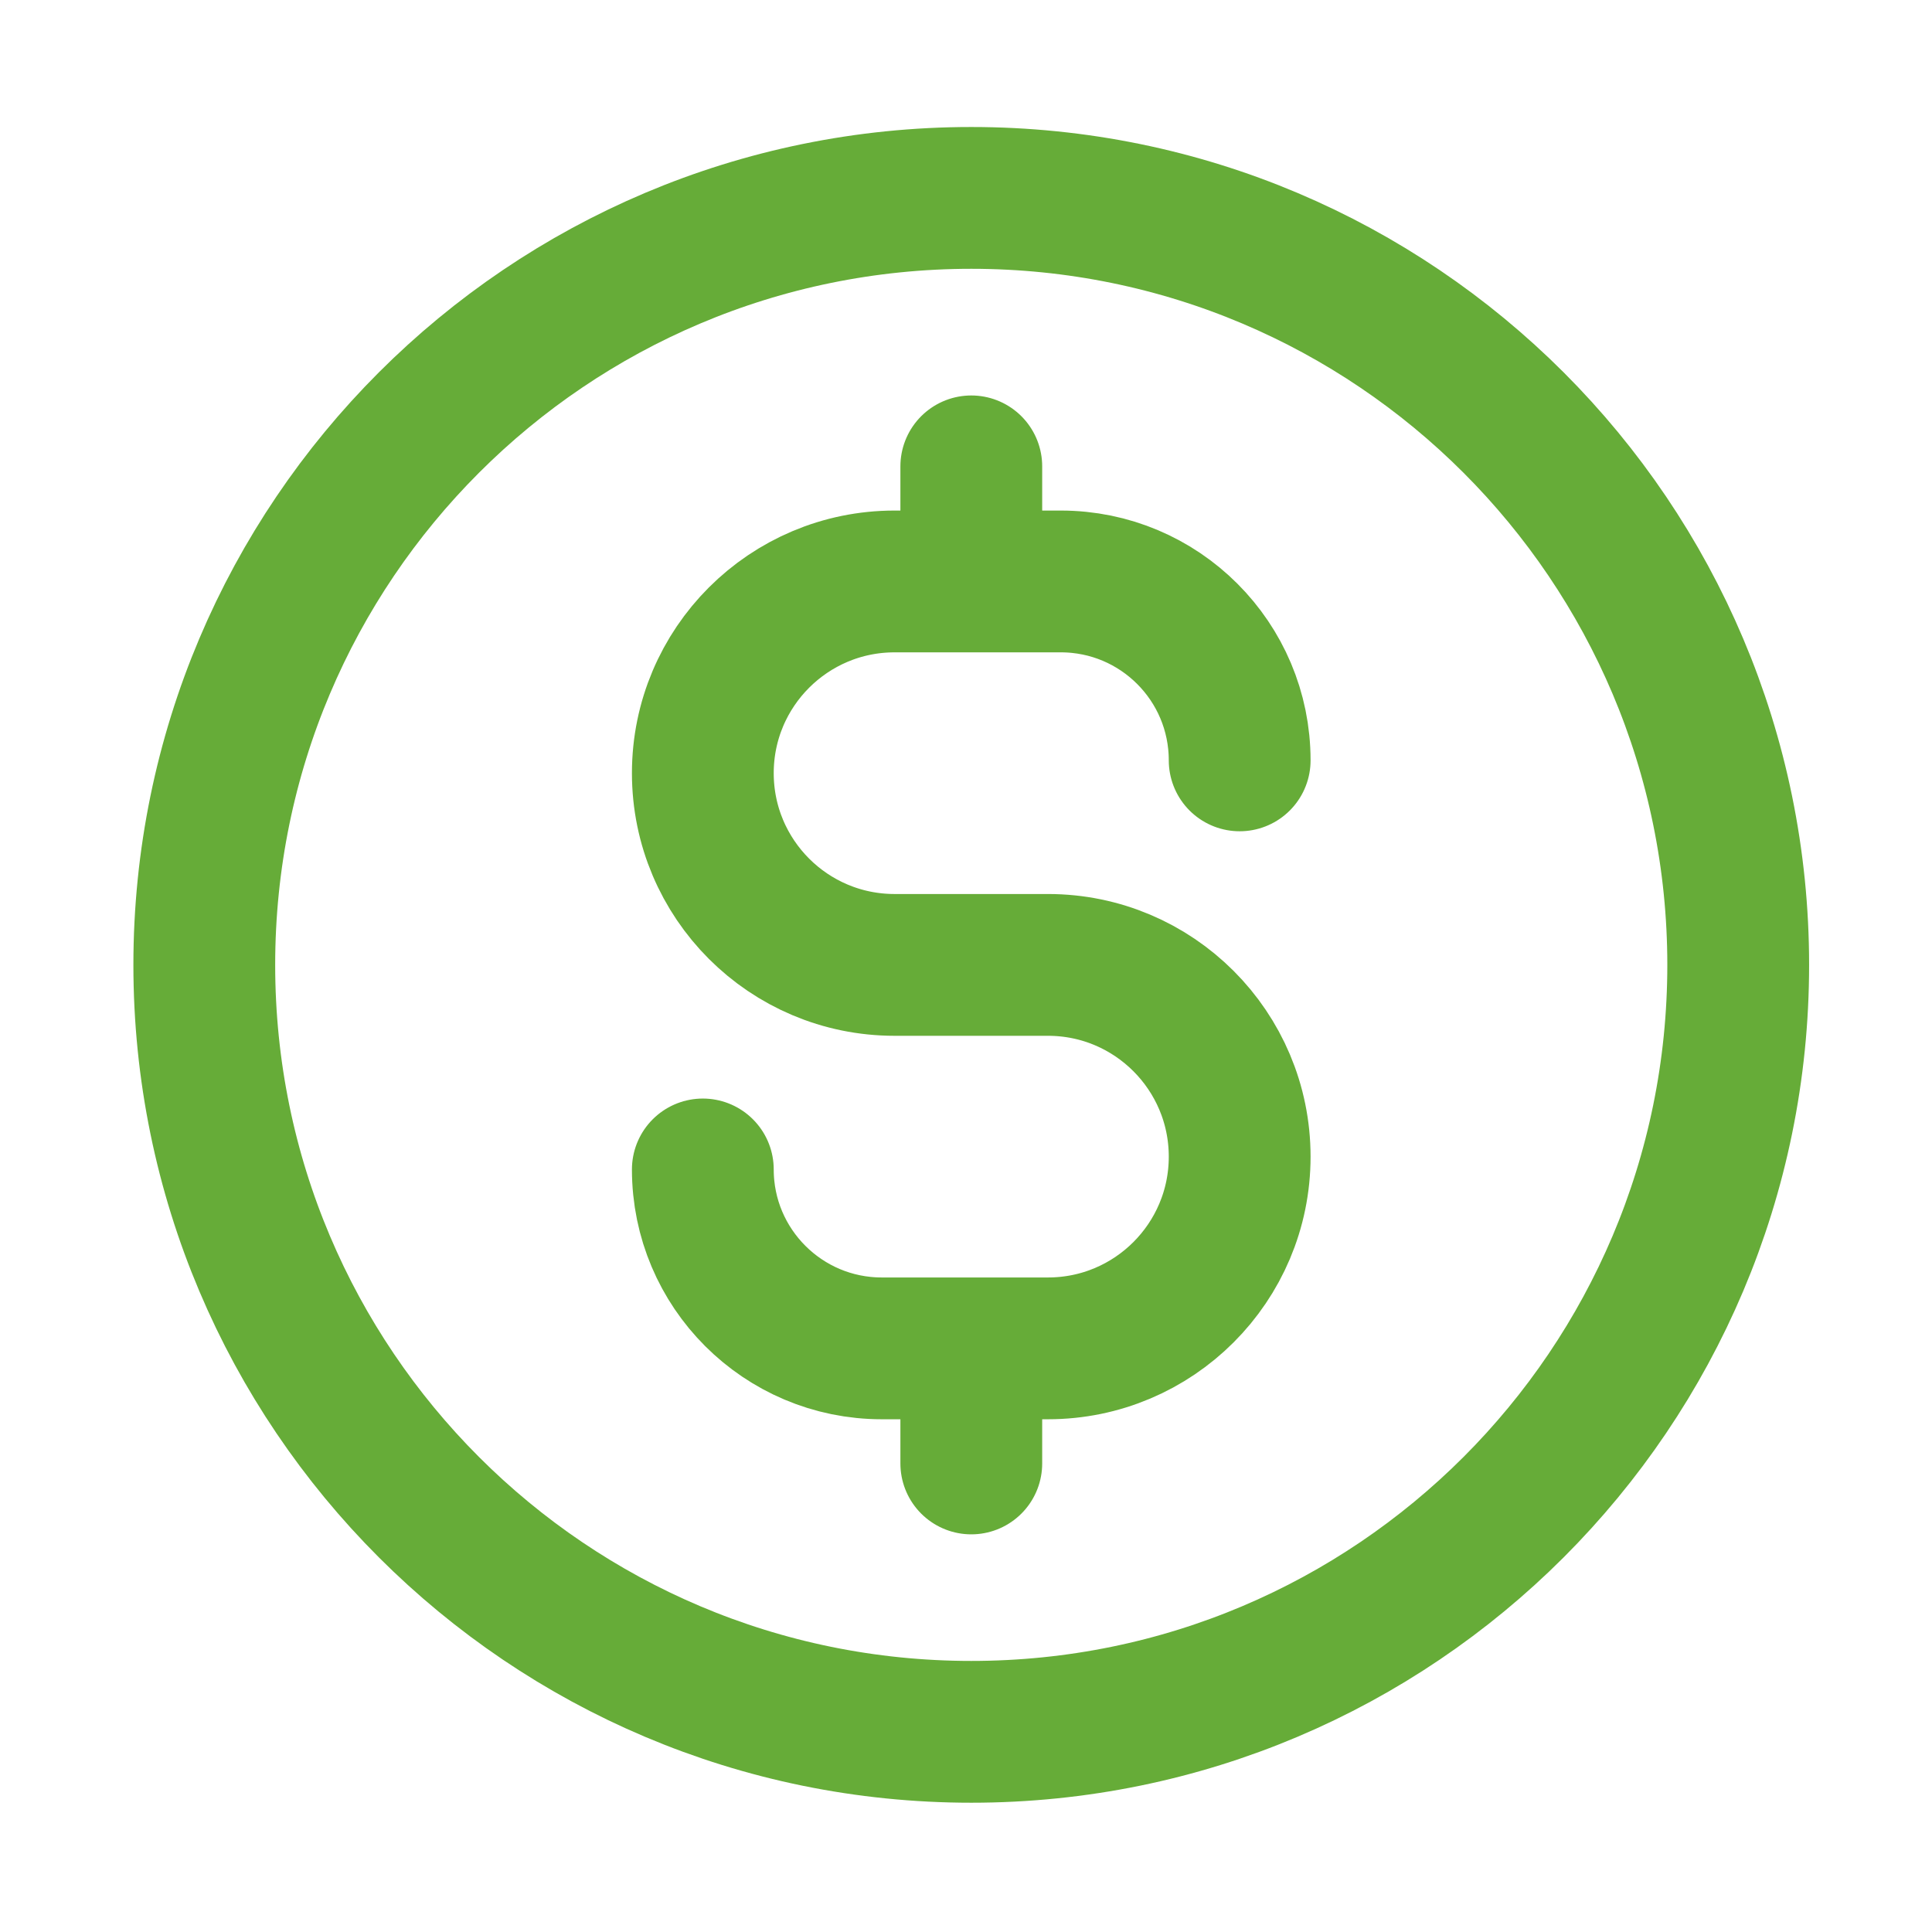 <svg width="23" height="23" viewBox="0 0 23 23" fill="none" xmlns="http://www.w3.org/2000/svg">
<path d="M8.367 13.922C8.367 15.098 9.321 16.052 10.497 16.052H12.476C13.736 16.052 14.758 15.03 14.758 13.77C14.758 12.509 13.736 11.487 12.476 11.487H10.65C9.389 11.487 8.367 10.465 8.367 9.204C8.367 7.944 9.389 6.922 10.65 6.922H12.628C13.805 6.922 14.758 7.875 14.758 9.052M11.563 5.552V6.922M11.563 16.052V17.422M20.693 11.487C20.693 16.529 16.605 20.617 11.563 20.617C6.52 20.617 2.432 16.529 2.432 11.487C2.432 6.444 6.52 2.356 11.563 2.356C16.605 2.356 20.693 6.444 20.693 11.487Z" stroke="#66AC38" stroke-width="1.688" stroke-linecap="round" stroke-linejoin="round"/>
</svg>
